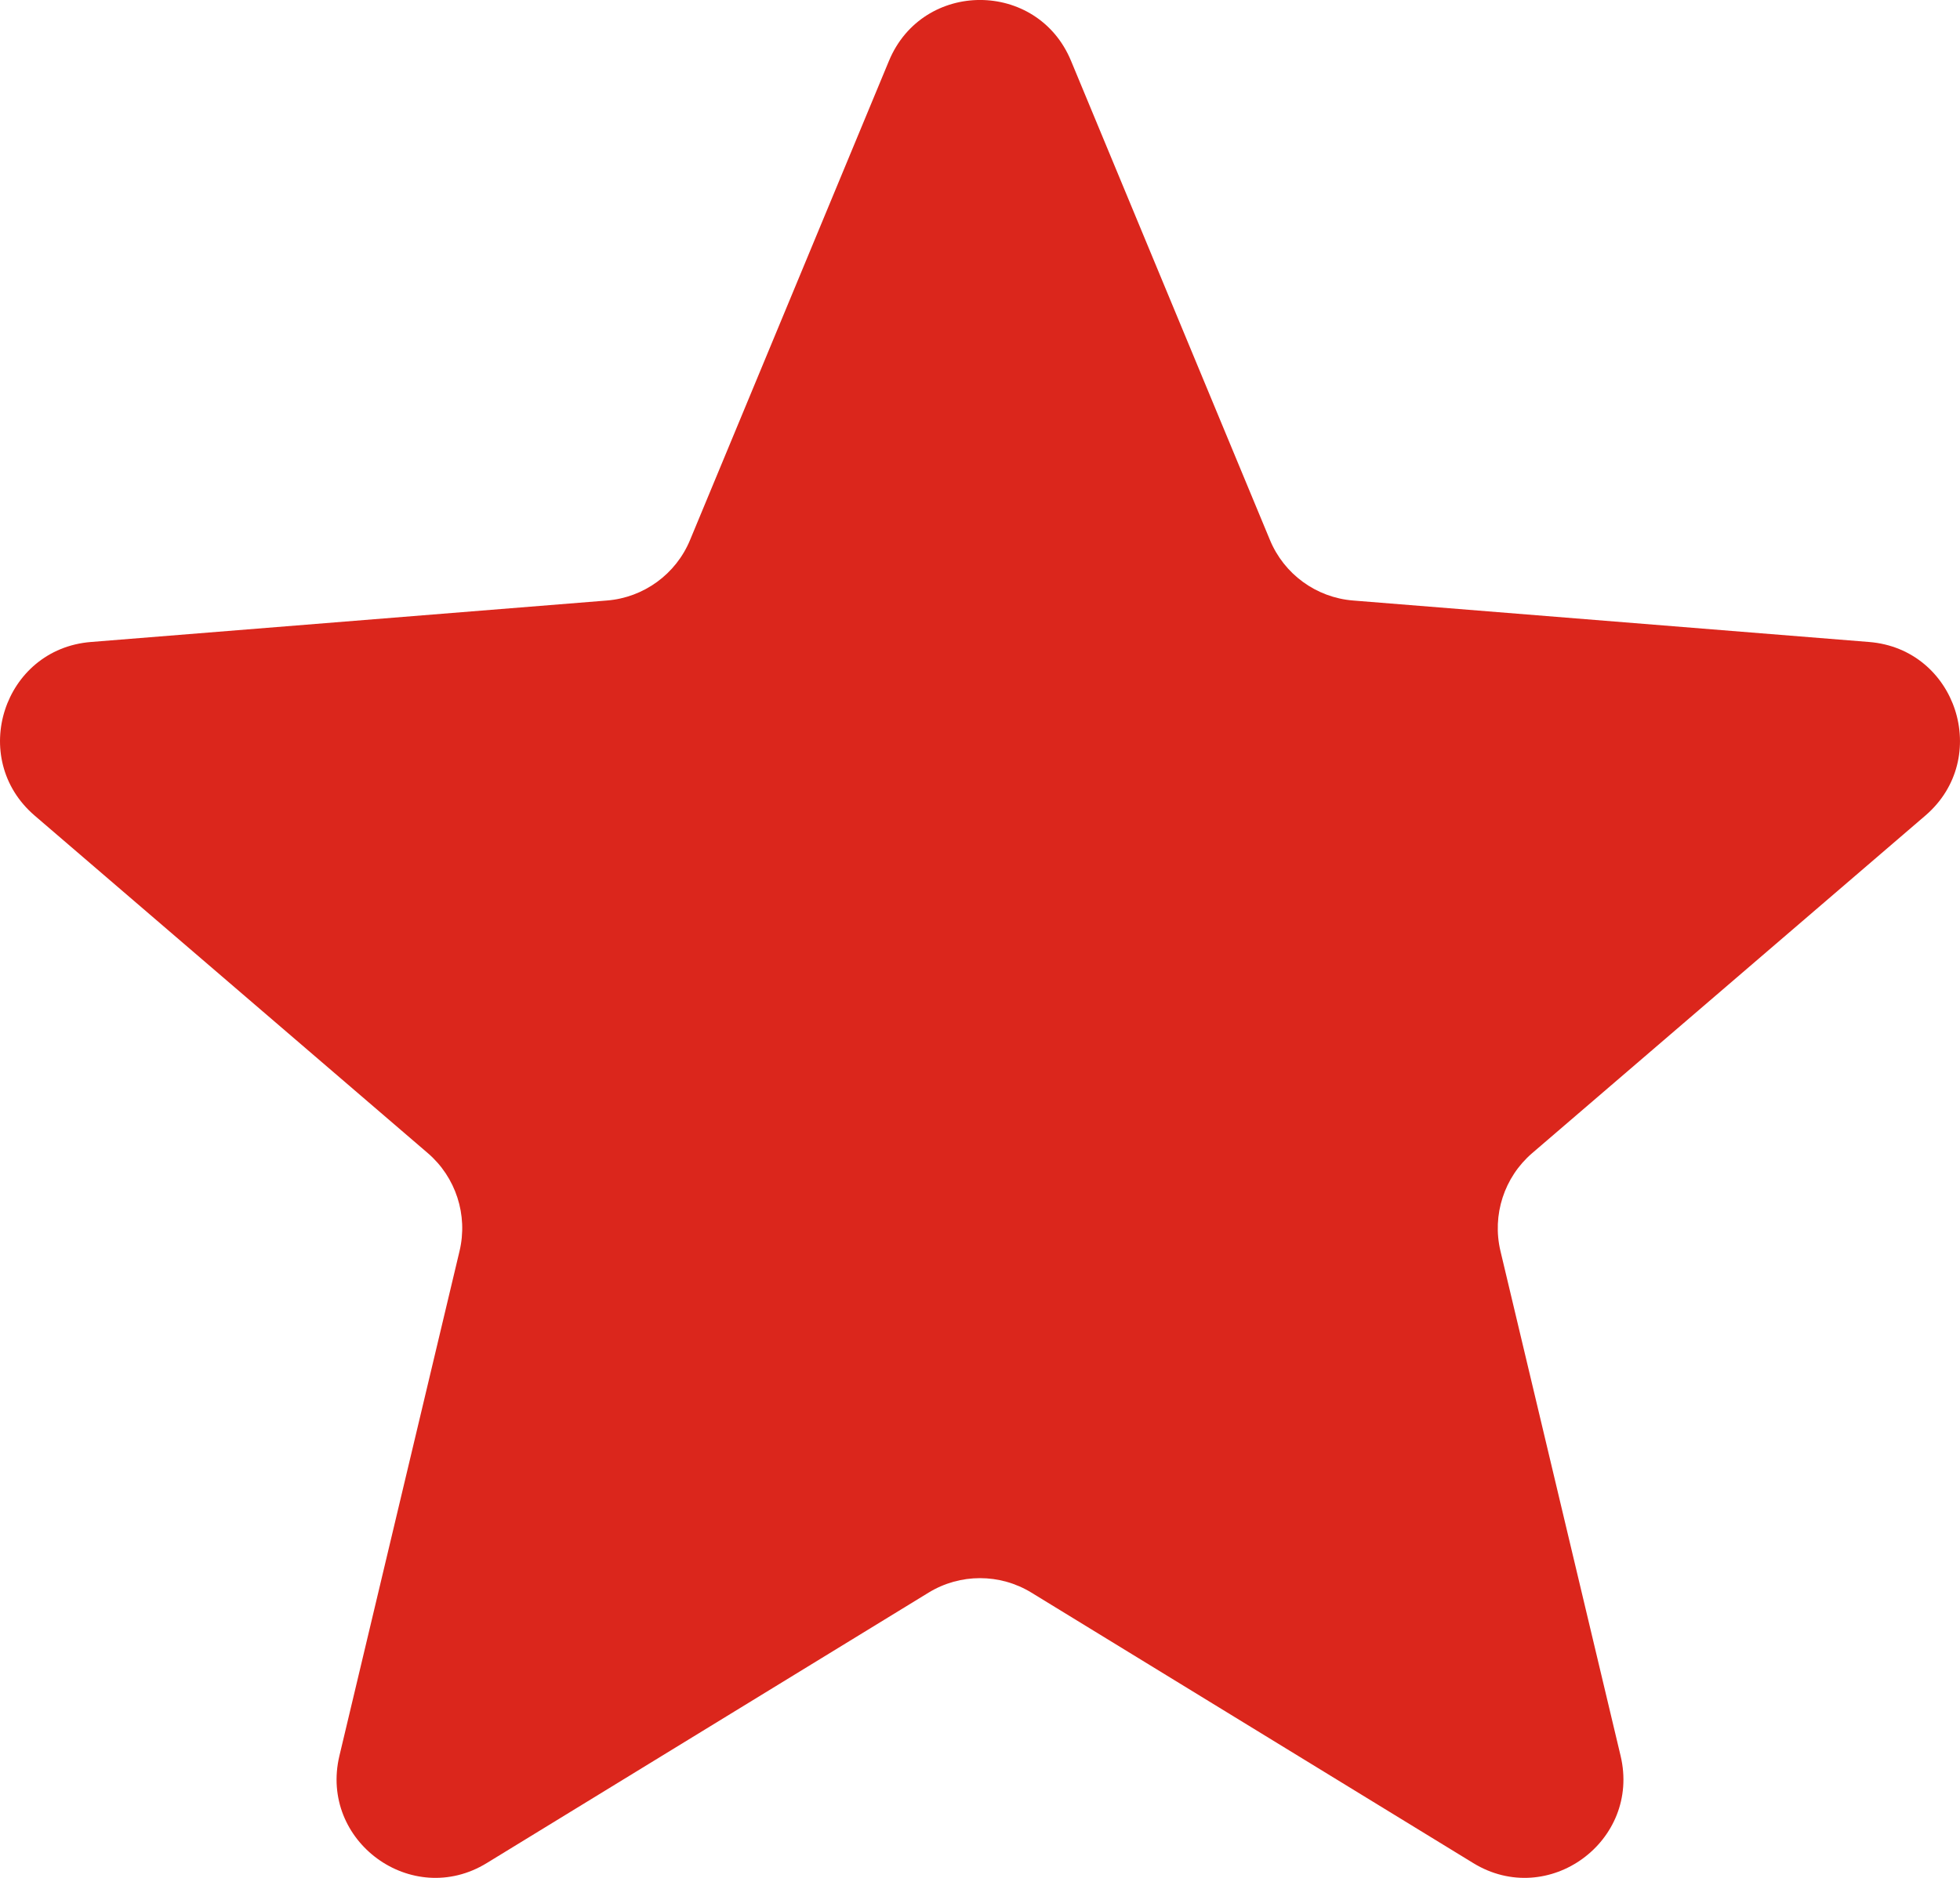<svg width="24" height="23" viewBox="0 0 24 23" fill="none" xmlns="http://www.w3.org/2000/svg">
<path d="M10.885 0.746C11.298 -0.249 12.703 -0.249 13.115 0.746L15.55 6.613C15.723 7.032 16.117 7.319 16.568 7.355L22.887 7.863C23.958 7.949 24.392 9.288 23.576 9.989L18.762 14.123C18.418 14.418 18.268 14.882 18.373 15.323L19.844 21.505C20.093 22.552 18.956 23.38 18.04 22.819L12.629 19.506C12.243 19.27 11.757 19.27 11.371 19.506L5.96 22.819C5.044 23.38 3.907 22.552 4.156 21.505L5.627 15.323C5.732 14.882 5.582 14.418 5.238 14.123L0.424 9.989C-0.392 9.288 0.042 7.949 1.113 7.863L7.432 7.355C7.883 7.319 8.277 7.032 8.45 6.613L10.885 0.746Z" fill="#DB261C"/>
</svg>
